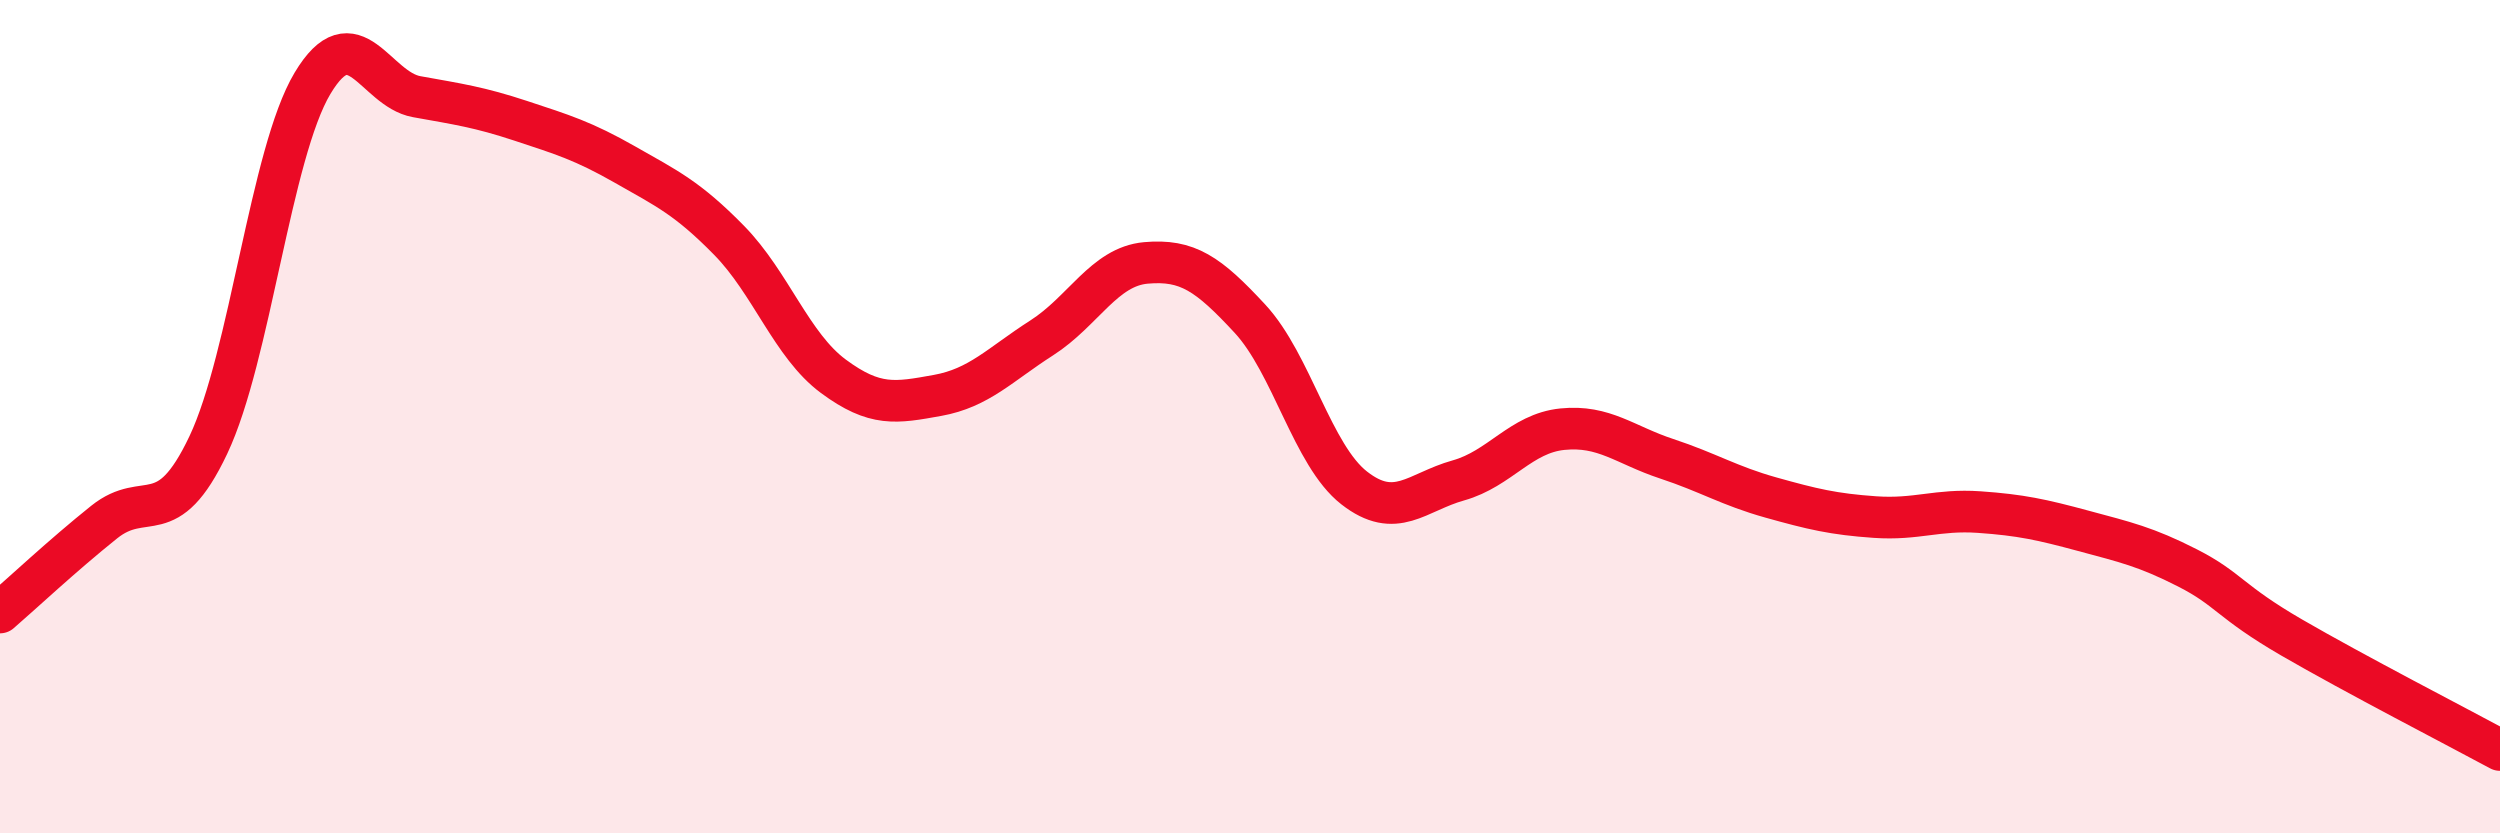 
    <svg width="60" height="20" viewBox="0 0 60 20" xmlns="http://www.w3.org/2000/svg">
      <path
        d="M 0,14.7 C 0.5,14.27 1.5,13.33 2.5,12.53 C 3.5,11.73 4,12.79 5,10.68 C 6,8.57 6.5,3.67 7.5,2 C 8.5,0.33 9,2.14 10,2.32 C 11,2.5 11.5,2.57 12.5,2.9 C 13.5,3.23 14,3.38 15,3.95 C 16,4.52 16.5,4.75 17.5,5.77 C 18.5,6.79 19,8.29 20,9.03 C 21,9.77 21.5,9.67 22.5,9.49 C 23.5,9.31 24,8.75 25,8.11 C 26,7.47 26.5,6.4 27.5,6.31 C 28.5,6.22 29,6.57 30,7.65 C 31,8.73 31.5,10.93 32.5,11.71 C 33.5,12.49 34,11.81 35,11.53 C 36,11.25 36.5,10.4 37.5,10.3 C 38.5,10.2 39,10.68 40,11.01 C 41,11.34 41.5,11.66 42.5,11.94 C 43.5,12.22 44,12.34 45,12.41 C 46,12.48 46.5,12.22 47.5,12.29 C 48.5,12.36 49,12.47 50,12.74 C 51,13.01 51.5,13.12 52.5,13.63 C 53.5,14.14 53.5,14.43 55,15.3 C 56.5,16.17 59,17.46 60,18L60 20L0 20Z"
        fill="#EB0A25"
        opacity="0.1"
        stroke-linecap="round"
        stroke-linejoin="round"
      />
      <path
        d="M 0,14.7 C 0.5,14.27 1.5,13.33 2.5,12.53 C 3.5,11.73 4,12.79 5,10.68 C 6,8.57 6.5,3.67 7.5,2 C 8.5,0.33 9,2.14 10,2.32 C 11,2.5 11.5,2.57 12.5,2.9 C 13.5,3.23 14,3.38 15,3.95 C 16,4.52 16.5,4.75 17.5,5.77 C 18.5,6.79 19,8.29 20,9.03 C 21,9.77 21.5,9.67 22.5,9.49 C 23.5,9.31 24,8.75 25,8.11 C 26,7.47 26.5,6.4 27.5,6.31 C 28.5,6.22 29,6.57 30,7.65 C 31,8.73 31.5,10.93 32.5,11.71 C 33.5,12.49 34,11.81 35,11.53 C 36,11.25 36.5,10.4 37.5,10.3 C 38.5,10.2 39,10.68 40,11.01 C 41,11.34 41.5,11.66 42.5,11.94 C 43.5,12.22 44,12.34 45,12.41 C 46,12.48 46.5,12.22 47.5,12.29 C 48.5,12.36 49,12.47 50,12.74 C 51,13.01 51.5,13.12 52.5,13.63 C 53.5,14.14 53.5,14.43 55,15.3 C 56.5,16.17 59,17.46 60,18"
        stroke="#EB0A25"
        stroke-width="1"
        fill="none"
        stroke-linecap="round"
        stroke-linejoin="round"
      />
    </svg>
  